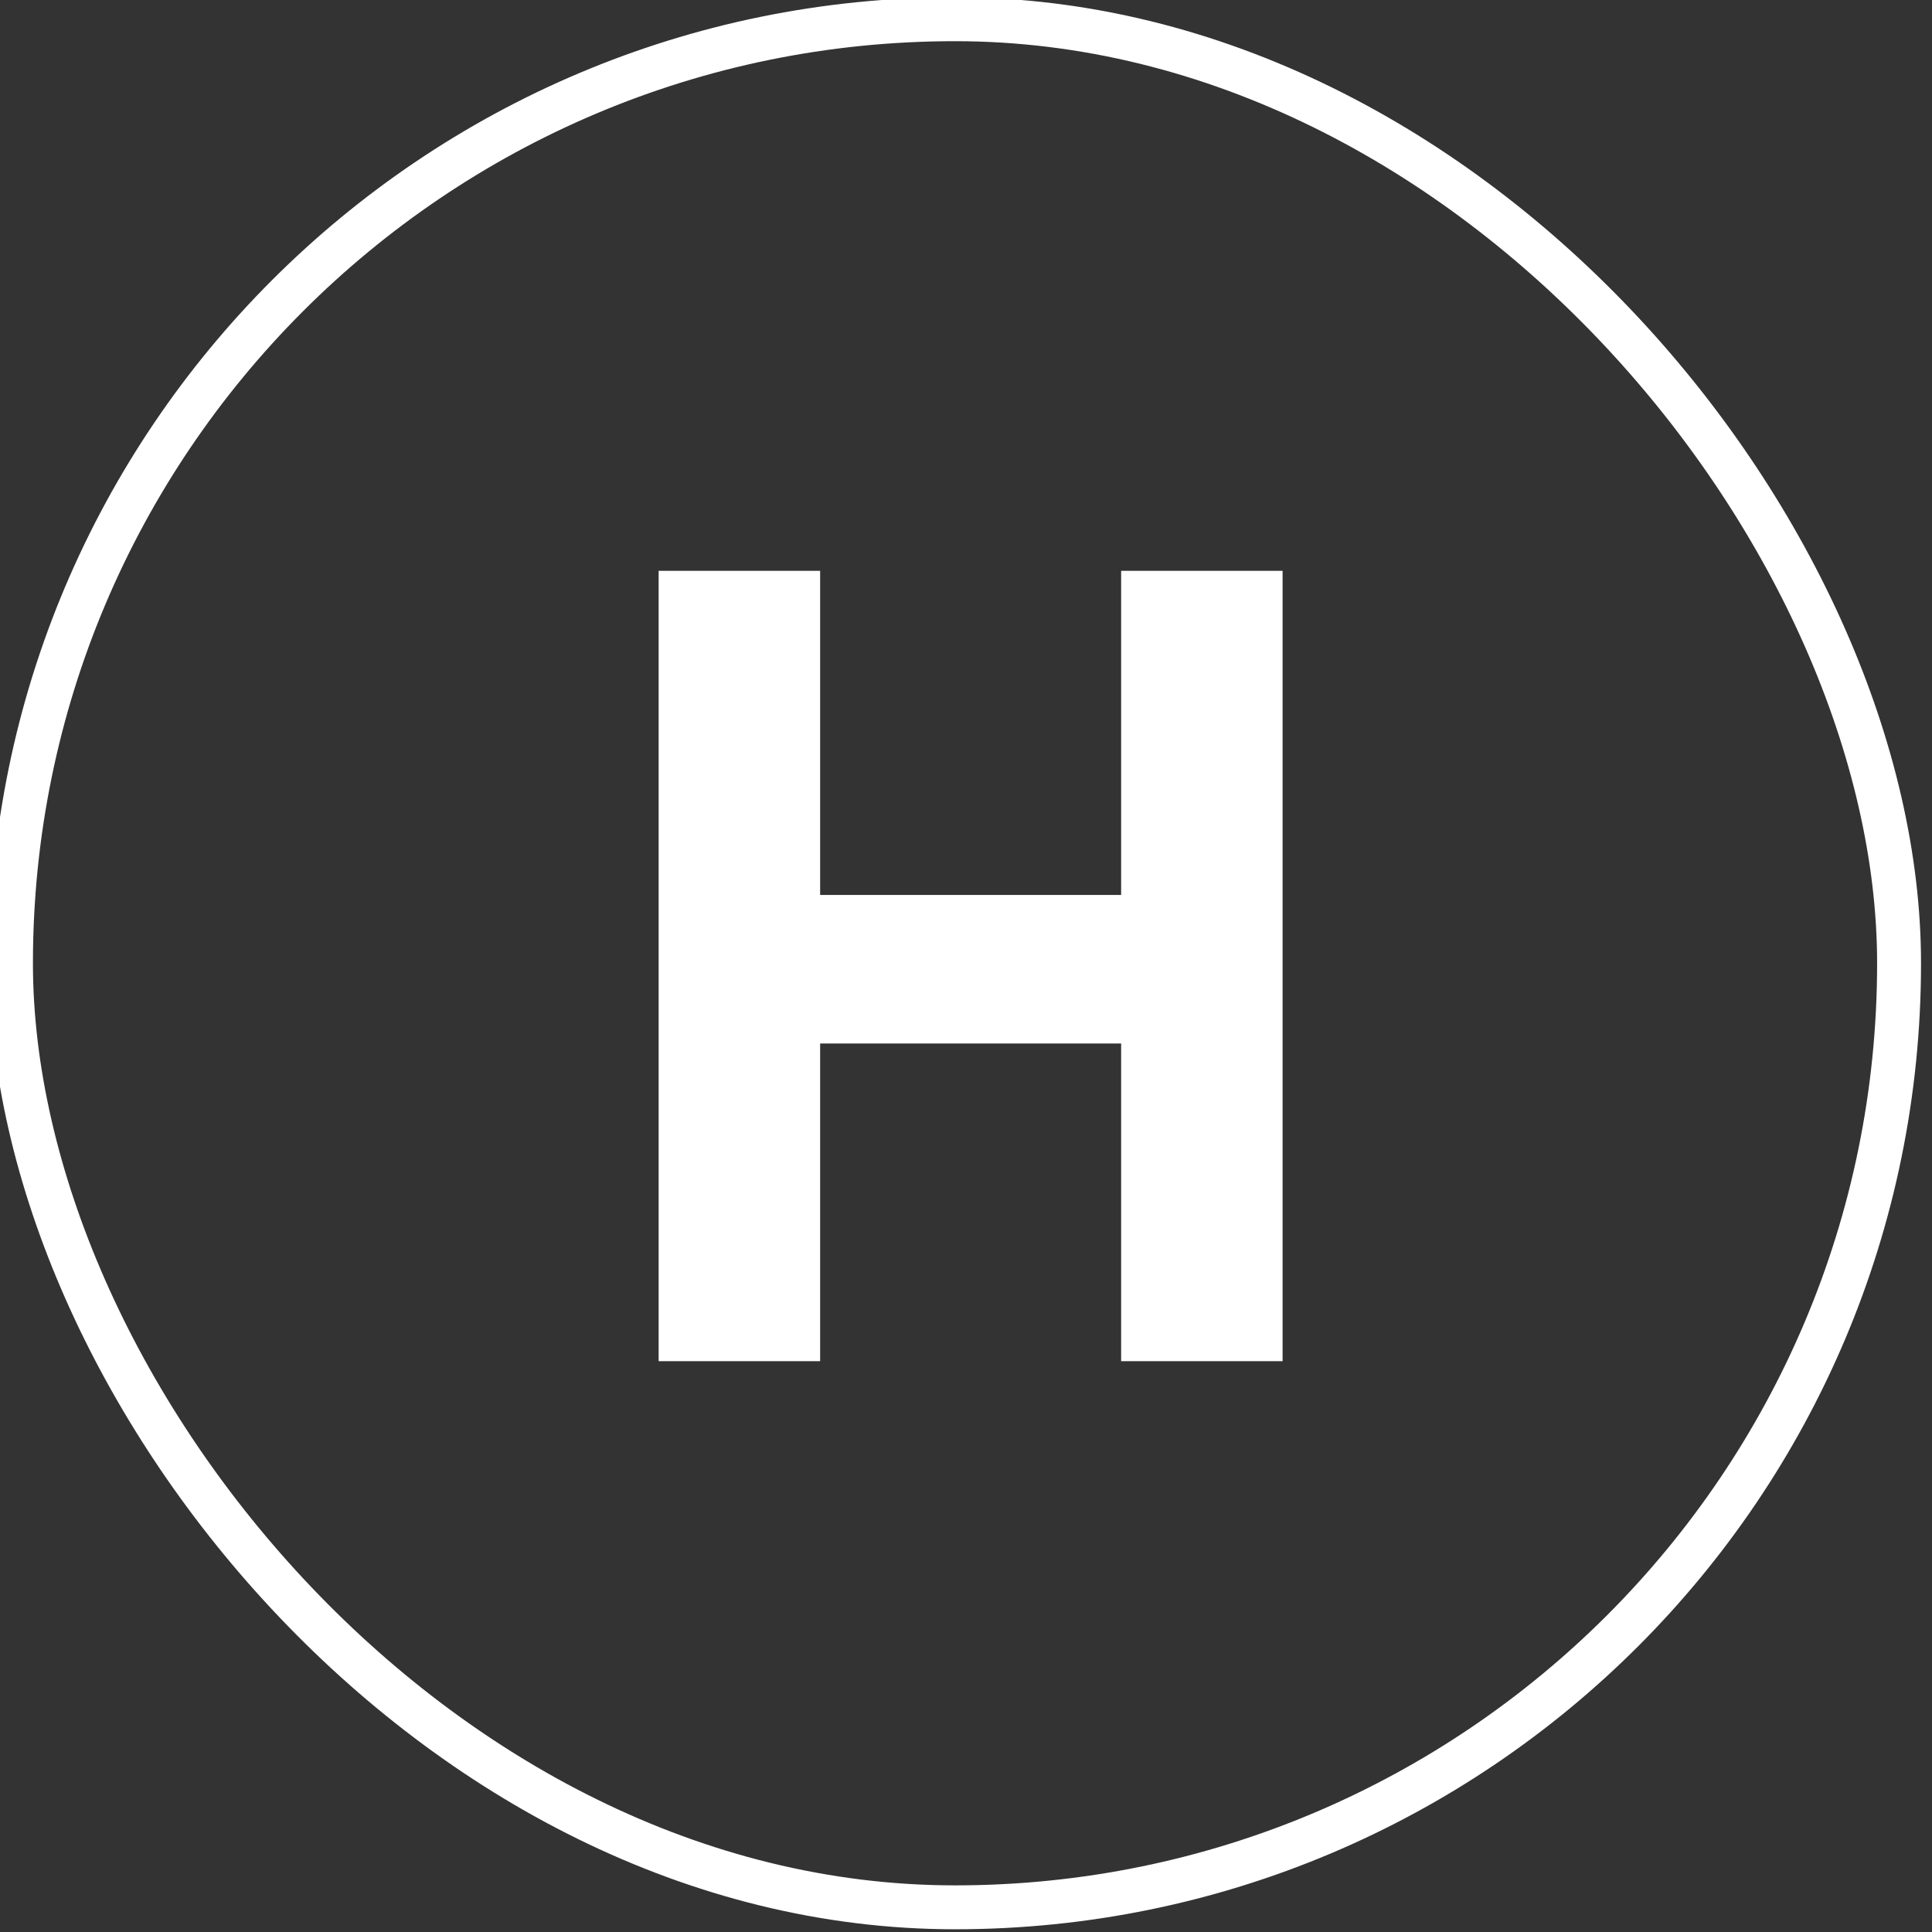 <svg width="44" height="44" viewBox="0 0 44 44" fill="none" xmlns="http://www.w3.org/2000/svg">
<rect x="0" y="0" width="44" height="44" fill="#333333" stroke="none"/>
<g id="Frame 2087325719" clip-path="url(#clip0_352_2304)">
<rect id="Rectangle 3976584" x="0.25" y="0.438" width="43" height="43" rx="21.5" stroke="white"/>
<path id="Vector" d="M25.533 13V20.382H18.678V13H15V31H18.678V23.765H25.533V31H29.21V13H25.533Z" fill="white"/>
</g>
<defs>
<clipPath id="clip0_352_2304">
<rect width="44" height="44" fill="white"/>
</clipPath>
</defs>
</svg>
